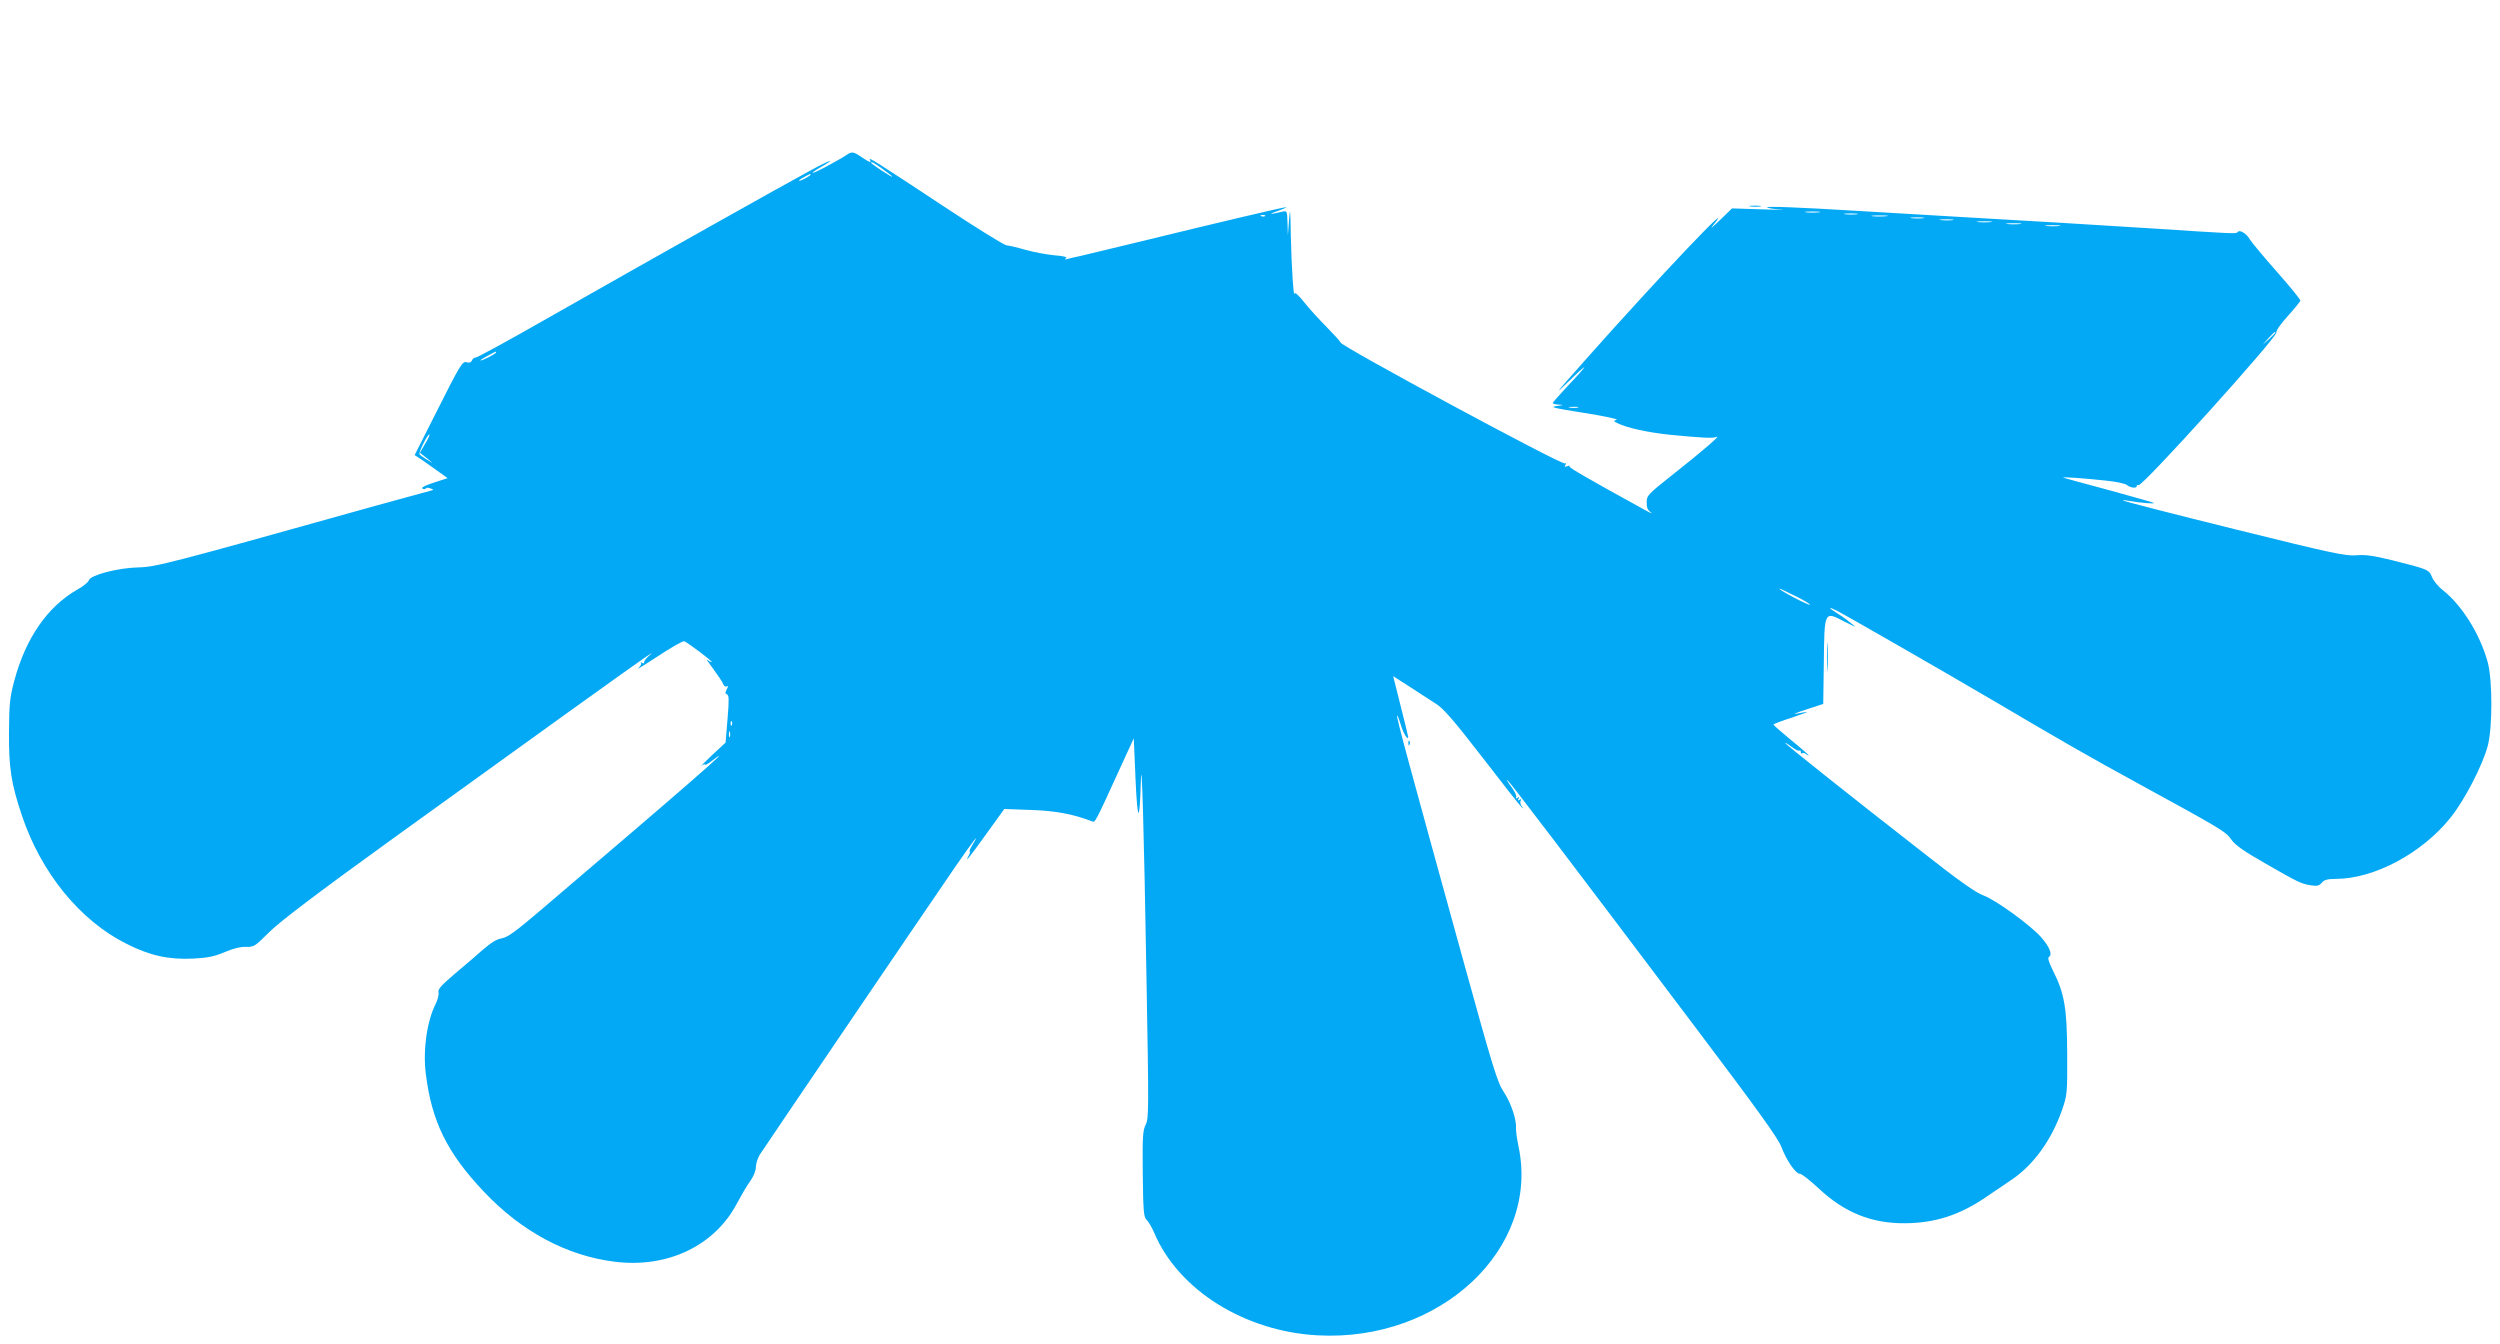 <?xml version="1.0" standalone="no"?>
<!DOCTYPE svg PUBLIC "-//W3C//DTD SVG 20010904//EN"
 "http://www.w3.org/TR/2001/REC-SVG-20010904/DTD/svg10.dtd">
<svg version="1.0" xmlns="http://www.w3.org/2000/svg"
 width="1280pt" height="688pt" viewBox="0 0 1280 688"
 preserveAspectRatio="xMidYMid meet">
<g transform="translate(0,688) scale(0.1,-0.1)"
fill="#03a9f4" stroke="none">
<path d="M4335 6087 c-11 -8 -55 -33 -97 -56 -83 -45 -108 -49 -33 -5 82 47
47 37 -52 -17 -120 -64 -841 -469 -1335 -750 -201 -115 -373 -209 -381 -209
-8 0 -18 -7 -21 -16 -4 -10 -13 -13 -25 -9 -24 7 -30 -3 -168 -277 l-100 -198
26 -17 c14 -9 52 -36 84 -59 l59 -42 -71 -23 c-43 -14 -66 -26 -59 -30 7 -5
15 -4 18 0 3 5 14 5 25 0 11 -4 17 -8 12 -8 -4 -1 -143 -39 -310 -85 -1037
-290 -1108 -309 -1197 -311 -104 -2 -247 -39 -255 -66 -3 -10 -29 -31 -58 -47
-154 -88 -265 -248 -324 -468 -23 -87 -26 -119 -27 -264 -1 -182 11 -261 66
-425 99 -295 298 -539 537 -658 119 -60 215 -81 340 -75 76 4 109 11 161 33
42 18 80 28 108 27 42 -1 47 2 120 75 54 54 241 196 637 482 680 491 1248 899
1295 930 34 22 34 22 10 1 -14 -13 -24 -27 -22 -32 1 -5 -3 -6 -10 -2 -7 4
-10 4 -6 -1 4 -4 -3 -16 -15 -27 -12 -10 33 17 101 62 68 45 129 79 135 77 23
-10 151 -107 141 -107 -5 0 -16 6 -24 13 -7 6 7 -15 32 -48 24 -33 48 -68 51
-78 4 -10 12 -15 18 -11 8 4 8 0 0 -15 -9 -17 -9 -22 1 -26 11 -4 11 -29 3
-126 l-10 -121 -70 -65 c-38 -36 -62 -60 -52 -53 9 7 17 9 17 5 0 -4 17 5 37
21 138 105 -128 -127 -881 -768 -124 -106 -167 -137 -196 -142 -26 -4 -56 -22
-97 -58 -33 -29 -99 -86 -147 -126 -67 -57 -85 -78 -81 -92 3 -11 -3 -36 -13
-57 -46 -90 -67 -236 -52 -360 30 -244 109 -406 298 -605 193 -204 425 -328
669 -358 271 -34 513 82 627 300 22 41 52 93 68 114 16 23 28 52 28 70 0 17 9
46 20 64 21 33 838 1237 1003 1477 92 133 128 179 88 113 -13 -21 -20 -38 -16
-38 3 0 1 -9 -5 -20 -23 -43 0 -15 89 109 l93 129 137 -5 c125 -4 216 -21 314
-59 14 -5 15 -5 133 254 l79 172 9 -212 c10 -221 21 -227 27 -13 4 169 16
-226 29 -1005 12 -671 12 -717 -4 -748 -15 -29 -17 -62 -15 -253 2 -193 5
-221 20 -235 9 -8 27 -39 39 -67 124 -292 463 -504 837 -524 628 -34 1138 445
1028 966 -8 39 -14 81 -13 94 3 44 -25 129 -62 185 -34 51 -55 120 -213 692
-269 974 -339 1231 -334 1236 2 3 10 -17 18 -43 11 -42 39 -89 39 -66 0 4 -18
76 -39 160 l-38 151 86 -55 c47 -31 108 -70 134 -87 37 -23 91 -85 234 -270
102 -133 193 -248 201 -256 14 -13 15 -13 3 2 -7 9 -9 23 -5 29 5 8 3 9 -6 4
-9 -6 -11 -4 -5 5 6 9 4 11 -5 5 -8 -5 -11 -4 -7 2 4 6 -7 30 -24 53 -17 23
-27 40 -21 36 10 -6 306 -395 955 -1256 323 -428 432 -579 448 -623 26 -69 73
-137 95 -137 9 0 52 -34 96 -75 131 -123 271 -180 443 -178 151 1 278 42 409
131 45 30 106 72 136 92 112 76 203 202 257 355 27 78 28 85 27 290 -1 233
-13 307 -74 428 -21 43 -27 63 -19 68 19 11 2 52 -40 100 -57 64 -231 190
-295 214 -41 15 -125 74 -323 230 -399 311 -693 546 -693 551 0 3 15 -6 33
-20 19 -14 37 -23 40 -19 4 3 7 0 7 -7 0 -7 3 -10 7 -7 3 4 12 2 20 -4 7 -6
13 -9 13 -6 0 2 -40 38 -90 78 -49 41 -90 76 -90 79 0 3 44 20 98 37 53 18 85
30 70 28 -16 -3 -40 -7 -55 -10 -16 -3 10 8 57 23 l85 28 3 213 c3 265 2 263
106 208 39 -20 62 -30 51 -22 -11 9 -29 23 -39 31 -11 9 -34 25 -53 36 -42 26
-43 34 0 12 53 -27 566 -322 782 -449 373 -220 509 -298 765 -438 425 -232
446 -245 474 -285 19 -28 64 -60 173 -122 170 -98 185 -105 236 -113 30 -5 42
-2 55 14 12 14 29 19 70 19 197 0 443 131 589 314 72 90 162 264 190 366 25
92 25 339 0 430 -40 144 -131 290 -229 368 -24 18 -49 49 -56 67 -16 39 -19
40 -202 86 -98 24 -138 30 -185 26 -53 -5 -121 9 -625 134 -311 77 -567 143
-570 146 -3 3 13 2 35 -2 46 -9 129 -16 123 -10 -2 2 -105 31 -228 65 -124 33
-229 62 -235 64 -14 6 110 -3 220 -15 49 -5 95 -15 103 -21 19 -16 52 -20 52
-7 0 5 4 8 9 5 18 -11 714 761 706 782 -3 8 23 45 58 83 34 38 63 74 65 79 2
5 -52 71 -119 147 -67 76 -131 152 -141 169 -18 31 -53 50 -62 35 -6 -9 -31
-7 -431 19 -165 10 -383 24 -485 30 -233 13 -668 39 -1025 60 -313 19 -474 25
-467 18 4 -4 36 -9 72 -11 36 -2 -6 -2 -93 1 l-159 5 -61 -59 c-34 -33 -52
-48 -41 -34 151 187 -275 -261 -651 -685 -163 -184 -165 -187 -65 -90 97 93
77 64 -47 -67 -29 -31 -53 -59 -53 -62 0 -3 15 -7 33 -8 26 -1 24 -2 -13 -7
-38 -5 -17 -10 140 -35 102 -16 177 -32 167 -35 -17 -6 -16 -8 5 -18 49 -24
154 -47 268 -59 165 -16 221 -19 238 -11 29 14 -76 -77 -220 -190 -130 -103
-137 -110 -137 -144 -1 -27 5 -41 22 -53 12 -9 -3 -3 -33 14 -302 166 -388
216 -384 222 3 4 -3 5 -12 1 -13 -5 -15 -3 -9 7 5 8 4 11 -2 7 -16 -10 -1161
608 -1150 620 2 2 -29 36 -68 76 -39 39 -93 98 -118 130 -26 33 -48 53 -49 45
-4 -37 -16 147 -19 292 -2 140 -4 153 -9 85 l-6 -80 -2 64 c-2 62 -2 63 -27
57 -64 -15 -75 -14 -25 3 30 11 50 19 44 20 -11 1 -341 -77 -759 -179 -137
-33 -270 -65 -295 -71 -25 -5 -54 -12 -65 -15 -14 -4 -16 -3 -7 4 9 6 -11 11
-60 15 -40 4 -107 16 -148 28 -41 12 -85 22 -97 23 -12 1 -159 92 -325 202
-339 224 -385 253 -374 236 11 -18 -2 -14 -42 13 -42 29 -50 30 -77 12z m185
-73 c67 -48 64 -53 -5 -8 -30 20 -55 38 -55 40 0 9 13 2 60 -32z m-370 -29 c0
-2 -13 -11 -30 -20 -38 -19 -40 -11 -2 9 31 17 32 18 32 11z m5163 -192 c-18
-2 -48 -2 -65 0 -18 2 -4 4 32 4 36 0 50 -2 33 -4z m195 -10 c-15 -2 -42 -2
-60 0 -18 2 -6 4 27 4 33 0 48 -2 33 -4z m-3031 -9 c-3 -3 -12 -4 -19 -1 -8 3
-5 6 6 6 11 1 17 -2 13 -5z m3180 -1 c-20 -2 -52 -2 -70 0 -17 2 0 4 38 4 39
0 53 -2 32 -4z m191 -10 c-15 -2 -42 -2 -60 0 -18 2 -6 4 27 4 33 0 48 -2 33
-4z m150 -10 c-15 -2 -42 -2 -60 0 -18 2 -6 4 27 4 33 0 48 -2 33 -4z m195
-10 c-18 -2 -48 -2 -65 0 -18 2 -4 4 32 4 36 0 50 -2 33 -4z m150 -10 c-18 -2
-48 -2 -65 0 -18 2 -4 4 32 4 36 0 50 -2 33 -4z m200 -10 c-18 -2 -48 -2 -65
0 -18 2 -4 4 32 4 36 0 50 -2 33 -4z m1107 -546 c0 -2 -15 -16 -32 -33 l-33
-29 29 33 c28 30 36 37 36 29z m-9110 -102 c0 -2 -18 -14 -40 -25 -22 -11 -40
-18 -40 -15 0 2 17 13 38 24 42 23 42 23 42 16z m5538 -282 c-10 -2 -28 -2
-40 0 -13 2 -5 4 17 4 22 1 32 -1 23 -4z m-5902 -186 l-26 -45 33 -26 32 -27
-30 18 c-16 10 -33 22 -37 27 -6 9 43 108 51 101 2 -2 -8 -24 -23 -48z m7091
-823 c-5 -6 -157 74 -157 82 0 2 36 -14 81 -37 45 -22 79 -43 76 -45z m-5520
-616 c-3 -8 -6 -5 -6 6 -1 11 2 17 5 13 3 -3 4 -12 1 -19z m-10 -60 c-3 -7 -5
-2 -5 12 0 14 2 19 5 13 2 -7 2 -19 0 -25z"/>
<path d="M8963 5823 c15 -2 37 -2 50 0 12 2 0 4 -28 4 -27 0 -38 -2 -22 -4z"/>
<path d="M9354 3515 c0 -66 1 -92 3 -57 2 34 2 88 0 120 -2 31 -3 3 -3 -63z"/>
<path d="M7211 3074 c0 -11 3 -14 6 -6 3 7 2 16 -1 19 -3 4 -6 -2 -5 -13z"/>
</g>
</svg>
